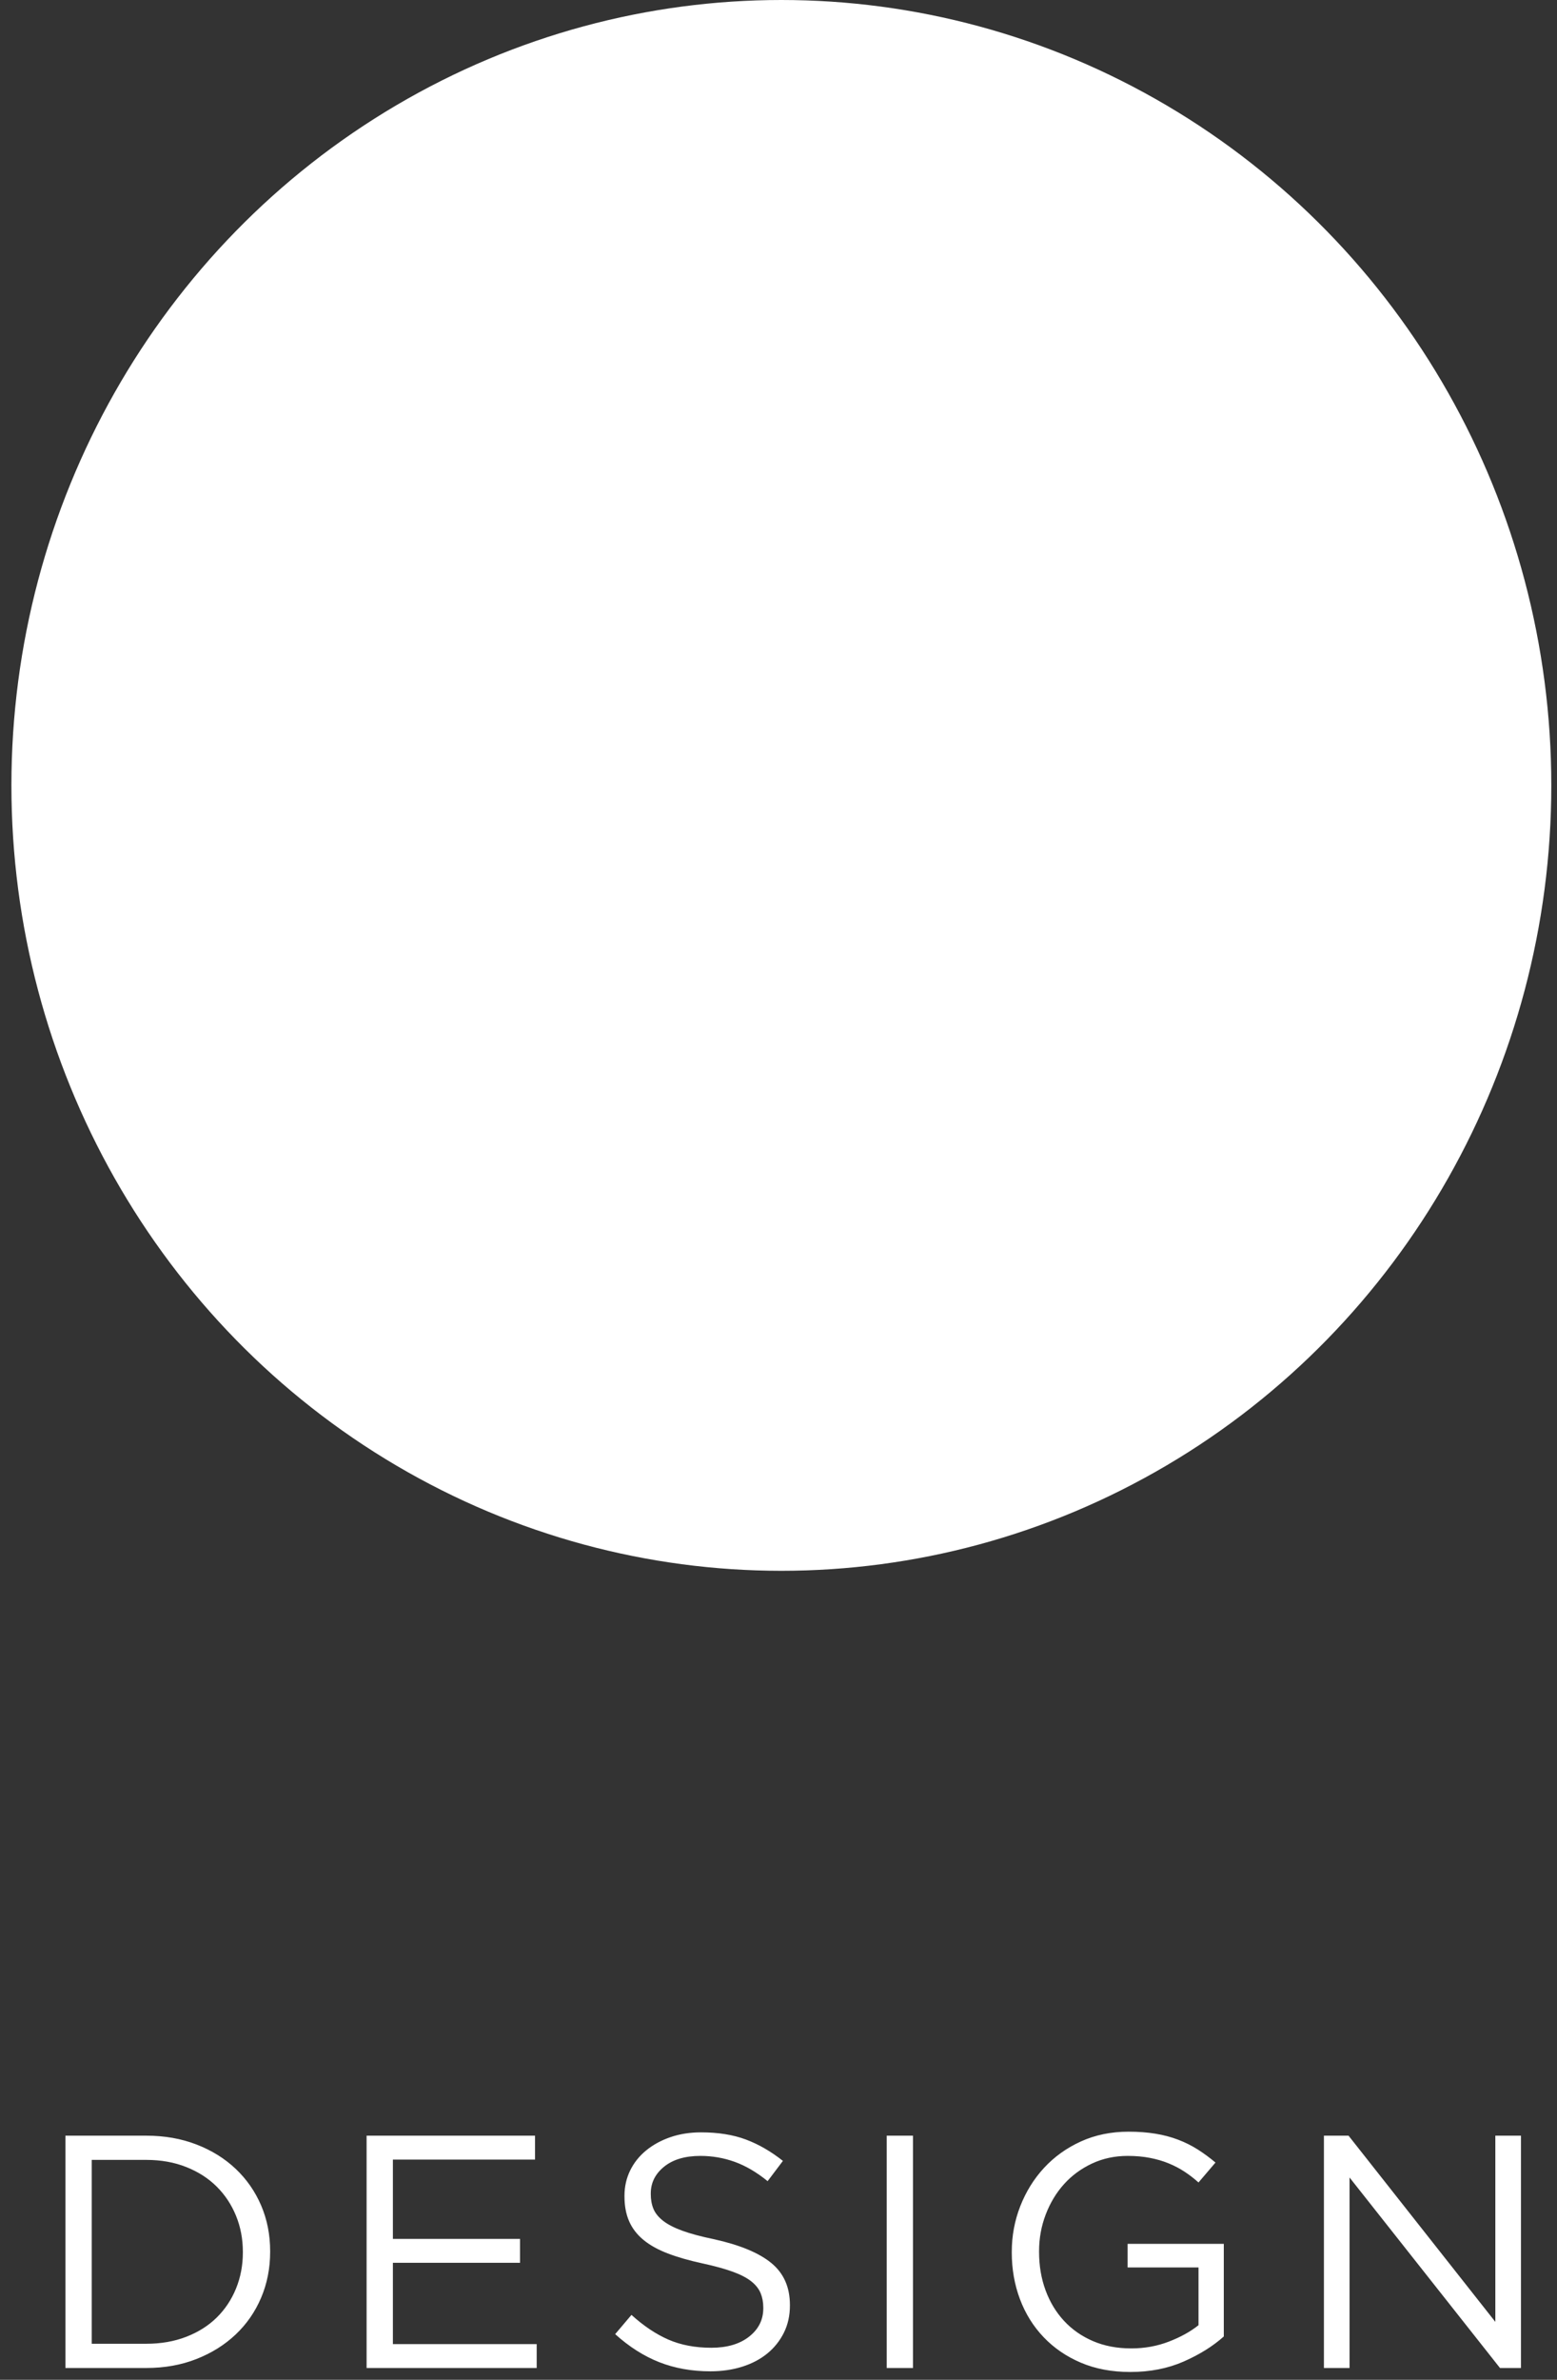 <?xml version="1.0" encoding="UTF-8"?>
<svg width="91px" height="139px" viewBox="0 0 91 139" version="1.1" xmlns="http://www.w3.org/2000/svg" xmlns:xlink="http://www.w3.org/1999/xlink">
    <rect x="0" y="0" width="91" height="139" fill="#333333" stroke="none"/>
    <!-- Generator: Sketch 49 (51002) - http://www.bohemiancoding.com/sketch -->
    <title>Group 17</title>
    <desc>Created with Sketch.</desc>
    <defs></defs>
    <g id="Page-1" stroke="none" stroke-width="1" fill="none" fill-rule="evenodd">
        <g id="Desktop-HD-Copy" transform="translate(-760, -2019)" fill="#FFFFFF">
            <g id="Group-17" transform="translate(760.667, 2019)">
                <ellipse id="Oval" cx="45" cy="45.874" rx="45" ry="45.874"></ellipse>
                <path d="M3.158,124.741 L7.885,124.741 C8.948,124.741 9.924,124.912 10.813,125.255 C11.701,125.597 12.466,126.072 13.108,126.679 C13.75,127.287 14.246,128.001 14.597,128.821 C14.947,129.642 15.122,130.531 15.122,131.487 L15.122,131.526 C15.122,132.482 14.947,133.374 14.597,134.201 C14.246,135.028 13.75,135.745 13.108,136.352 C12.466,136.96 11.701,137.438 10.813,137.787 C9.924,138.136 8.948,138.31 7.885,138.31 L3.158,138.31 L3.158,124.741 Z M4.695,126.156 L4.695,136.895 L7.885,136.895 C8.741,136.895 9.519,136.759 10.219,136.488 C10.92,136.217 11.513,135.842 11.999,135.364 C12.486,134.886 12.862,134.32 13.128,133.668 C13.394,133.015 13.527,132.314 13.527,131.564 L13.527,131.526 C13.527,130.776 13.394,130.075 13.128,129.422 C12.862,128.77 12.486,128.201 11.999,127.717 C11.513,127.232 10.92,126.851 10.219,126.573 C9.519,126.295 8.741,126.156 7.885,126.156 L4.695,126.156 Z M20.759,124.741 L30.603,124.741 L30.603,126.137 L22.296,126.137 L22.296,130.77 L29.727,130.77 L29.727,132.165 L22.296,132.165 L22.296,136.914 L30.7,136.914 L30.7,138.31 L20.759,138.31 L20.759,124.741 Z M40.85,138.504 C39.761,138.504 38.766,138.326 37.864,137.971 C36.963,137.616 36.104,137.07 35.287,136.333 L36.24,135.209 C36.953,135.855 37.673,136.336 38.399,136.653 C39.126,136.969 39.962,137.128 40.909,137.128 C41.83,137.128 42.566,136.911 43.117,136.478 C43.668,136.045 43.944,135.493 43.944,134.821 L43.944,134.782 C43.944,134.472 43.892,134.191 43.788,133.939 C43.684,133.687 43.503,133.458 43.243,133.251 C42.984,133.044 42.624,132.857 42.164,132.689 C41.703,132.521 41.116,132.359 40.403,132.204 C39.625,132.036 38.947,131.842 38.37,131.623 C37.793,131.403 37.316,131.138 36.94,130.828 C36.564,130.518 36.285,130.156 36.104,129.742 C35.922,129.329 35.831,128.844 35.831,128.288 L35.831,128.25 C35.831,127.72 35.942,127.229 36.162,126.776 C36.383,126.324 36.694,125.933 37.096,125.604 C37.498,125.274 37.971,125.016 38.516,124.828 C39.061,124.641 39.657,124.547 40.306,124.547 C41.304,124.547 42.177,124.686 42.922,124.964 C43.668,125.242 44.391,125.659 45.091,126.214 L44.197,127.397 C43.561,126.88 42.922,126.505 42.28,126.272 C41.638,126.04 40.967,125.923 40.267,125.923 C39.372,125.923 38.665,126.133 38.146,126.553 C37.628,126.973 37.368,127.494 37.368,128.114 L37.368,128.153 C37.368,128.476 37.42,128.763 37.524,129.015 C37.628,129.267 37.816,129.5 38.088,129.713 C38.36,129.926 38.736,130.12 39.216,130.295 C39.696,130.469 40.312,130.634 41.064,130.789 C42.582,131.125 43.7,131.59 44.42,132.185 C45.14,132.779 45.5,133.593 45.5,134.627 L45.5,134.666 C45.5,135.247 45.383,135.774 45.15,136.246 C44.916,136.717 44.595,137.121 44.187,137.457 C43.778,137.793 43.289,138.052 42.718,138.233 C42.147,138.414 41.525,138.504 40.85,138.504 Z M51.157,124.741 L52.694,124.741 L52.694,138.31 L51.157,138.31 L51.157,124.741 Z M65.393,138.543 C64.316,138.543 63.353,138.362 62.504,138 C61.654,137.638 60.928,137.141 60.325,136.507 C59.722,135.874 59.261,135.134 58.944,134.288 C58.626,133.441 58.467,132.534 58.467,131.564 L58.467,131.526 C58.467,130.595 58.632,129.707 58.963,128.86 C59.294,128.014 59.757,127.267 60.354,126.621 C60.951,125.975 61.667,125.461 62.504,125.08 C63.34,124.699 64.271,124.508 65.295,124.508 C65.866,124.508 66.388,124.547 66.861,124.625 C67.335,124.702 67.776,124.819 68.184,124.974 C68.593,125.129 68.975,125.319 69.332,125.545 C69.689,125.772 70.035,126.027 70.373,126.311 L69.381,127.474 C69.121,127.242 68.849,127.032 68.563,126.844 C68.278,126.657 67.97,126.495 67.639,126.36 C67.309,126.224 66.946,126.117 66.55,126.04 C66.154,125.962 65.717,125.923 65.237,125.923 C64.485,125.923 63.791,126.072 63.155,126.369 C62.52,126.667 61.975,127.067 61.521,127.571 C61.067,128.075 60.711,128.666 60.451,129.345 C60.192,130.023 60.062,130.737 60.062,131.487 L60.062,131.526 C60.062,132.34 60.189,133.089 60.442,133.774 C60.694,134.459 61.054,135.054 61.521,135.558 C61.988,136.062 62.552,136.456 63.214,136.74 C63.875,137.024 64.621,137.166 65.451,137.166 C66.229,137.166 66.962,137.034 67.649,136.769 C68.337,136.504 68.914,136.184 69.381,135.81 L69.381,132.437 L65.237,132.437 L65.237,131.06 L70.859,131.06 L70.859,136.469 C70.224,137.037 69.442,137.525 68.515,137.932 C67.588,138.339 66.547,138.543 65.393,138.543 Z M76.71,124.741 L78.15,124.741 L86.729,135.616 L86.729,124.741 L88.227,124.741 L88.227,138.31 L87.001,138.31 L78.208,127.183 L78.208,138.31 L76.71,138.31 L76.71,124.741 Z" id="DESIGN"></path>
            </g>
        </g>
    </g>
</svg>